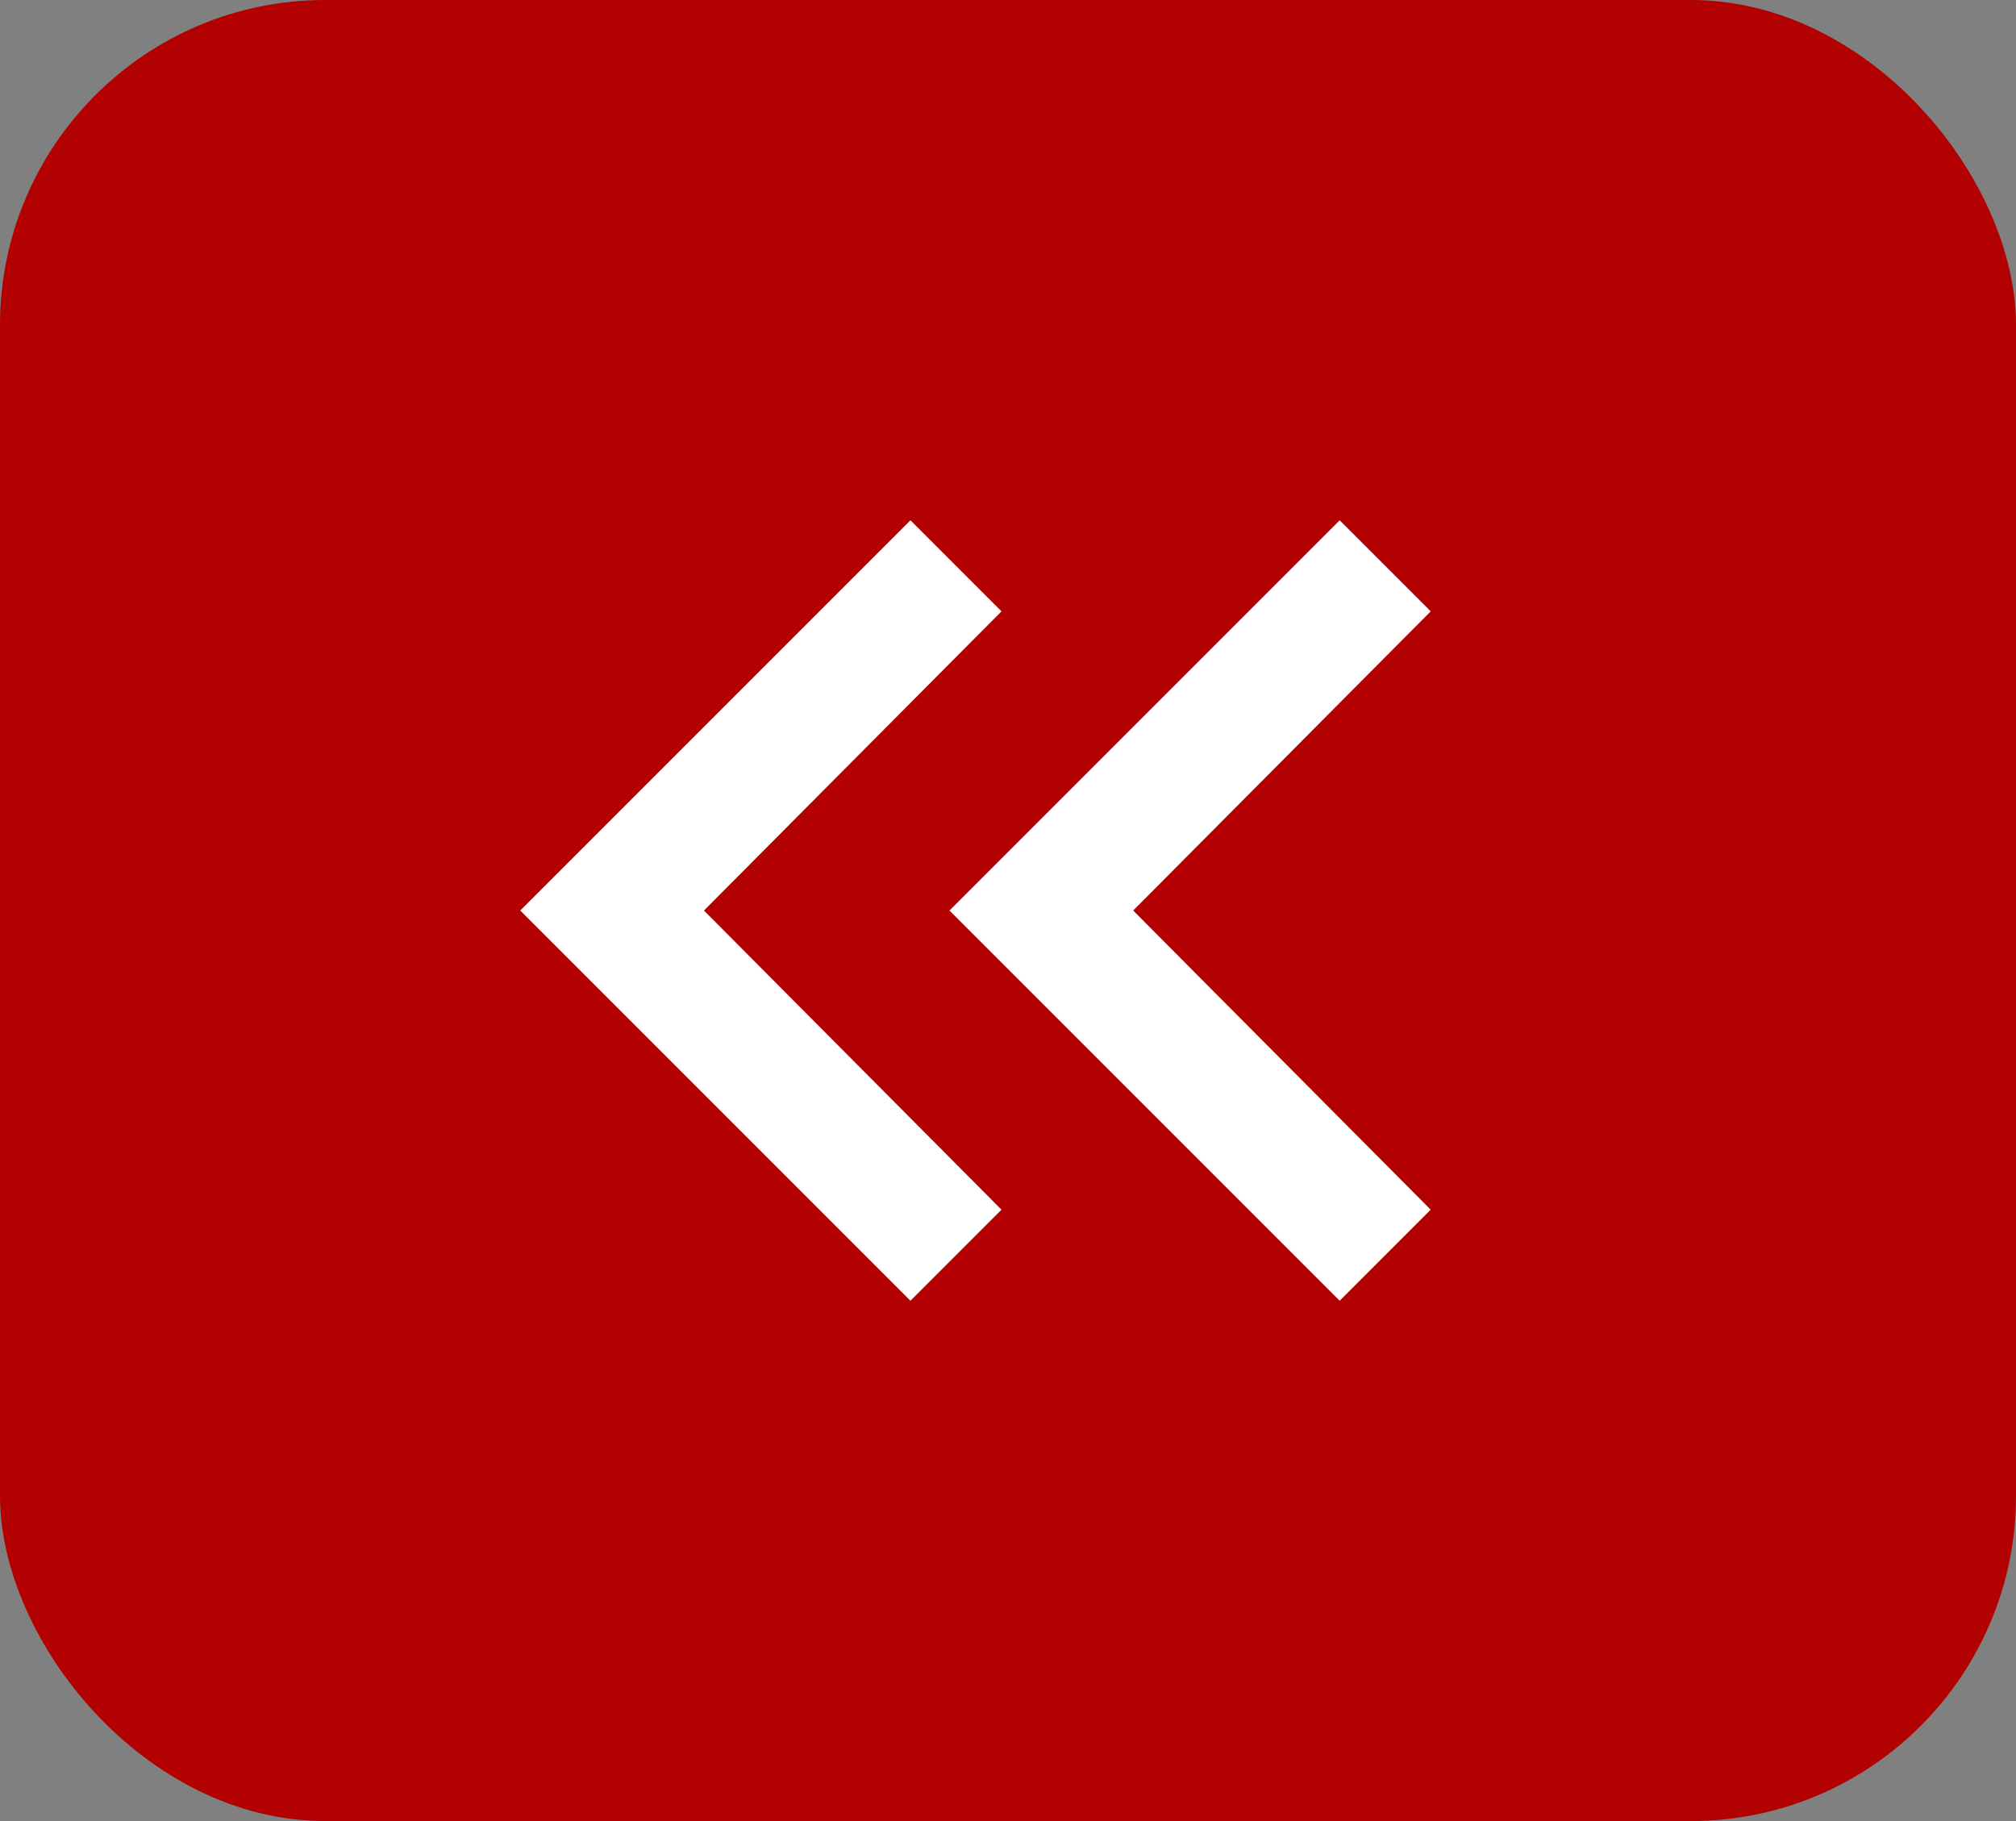 <svg width="31" height="28" viewBox="0 0 31 28" fill="none" xmlns="http://www.w3.org/2000/svg">
<rect x="0" y="0" width="31" height="28" fill="#808080" stroke="none"/>
<rect width="31" height="28" rx="5" fill="#b30000"/>
<mask id="mask0_3604_1273" style="mask-type:alpha" maskUnits="userSpaceOnUse" x="3" y="2" width="24" height="24">
<rect x="3" y="2" width="24" height="24" fill="#D9D9D9"/>
</mask>
<g mask="url(#mask0_3604_1273)">
<path d="M14 20L8 14L14 8L15.4 9.4L10.825 14L15.4 18.6L14 20ZM20.6 20L14.6 14L20.6 8L22 9.4L17.425 14L22 18.6L20.6 20Z" fill="white"/>
</g>
</svg>
